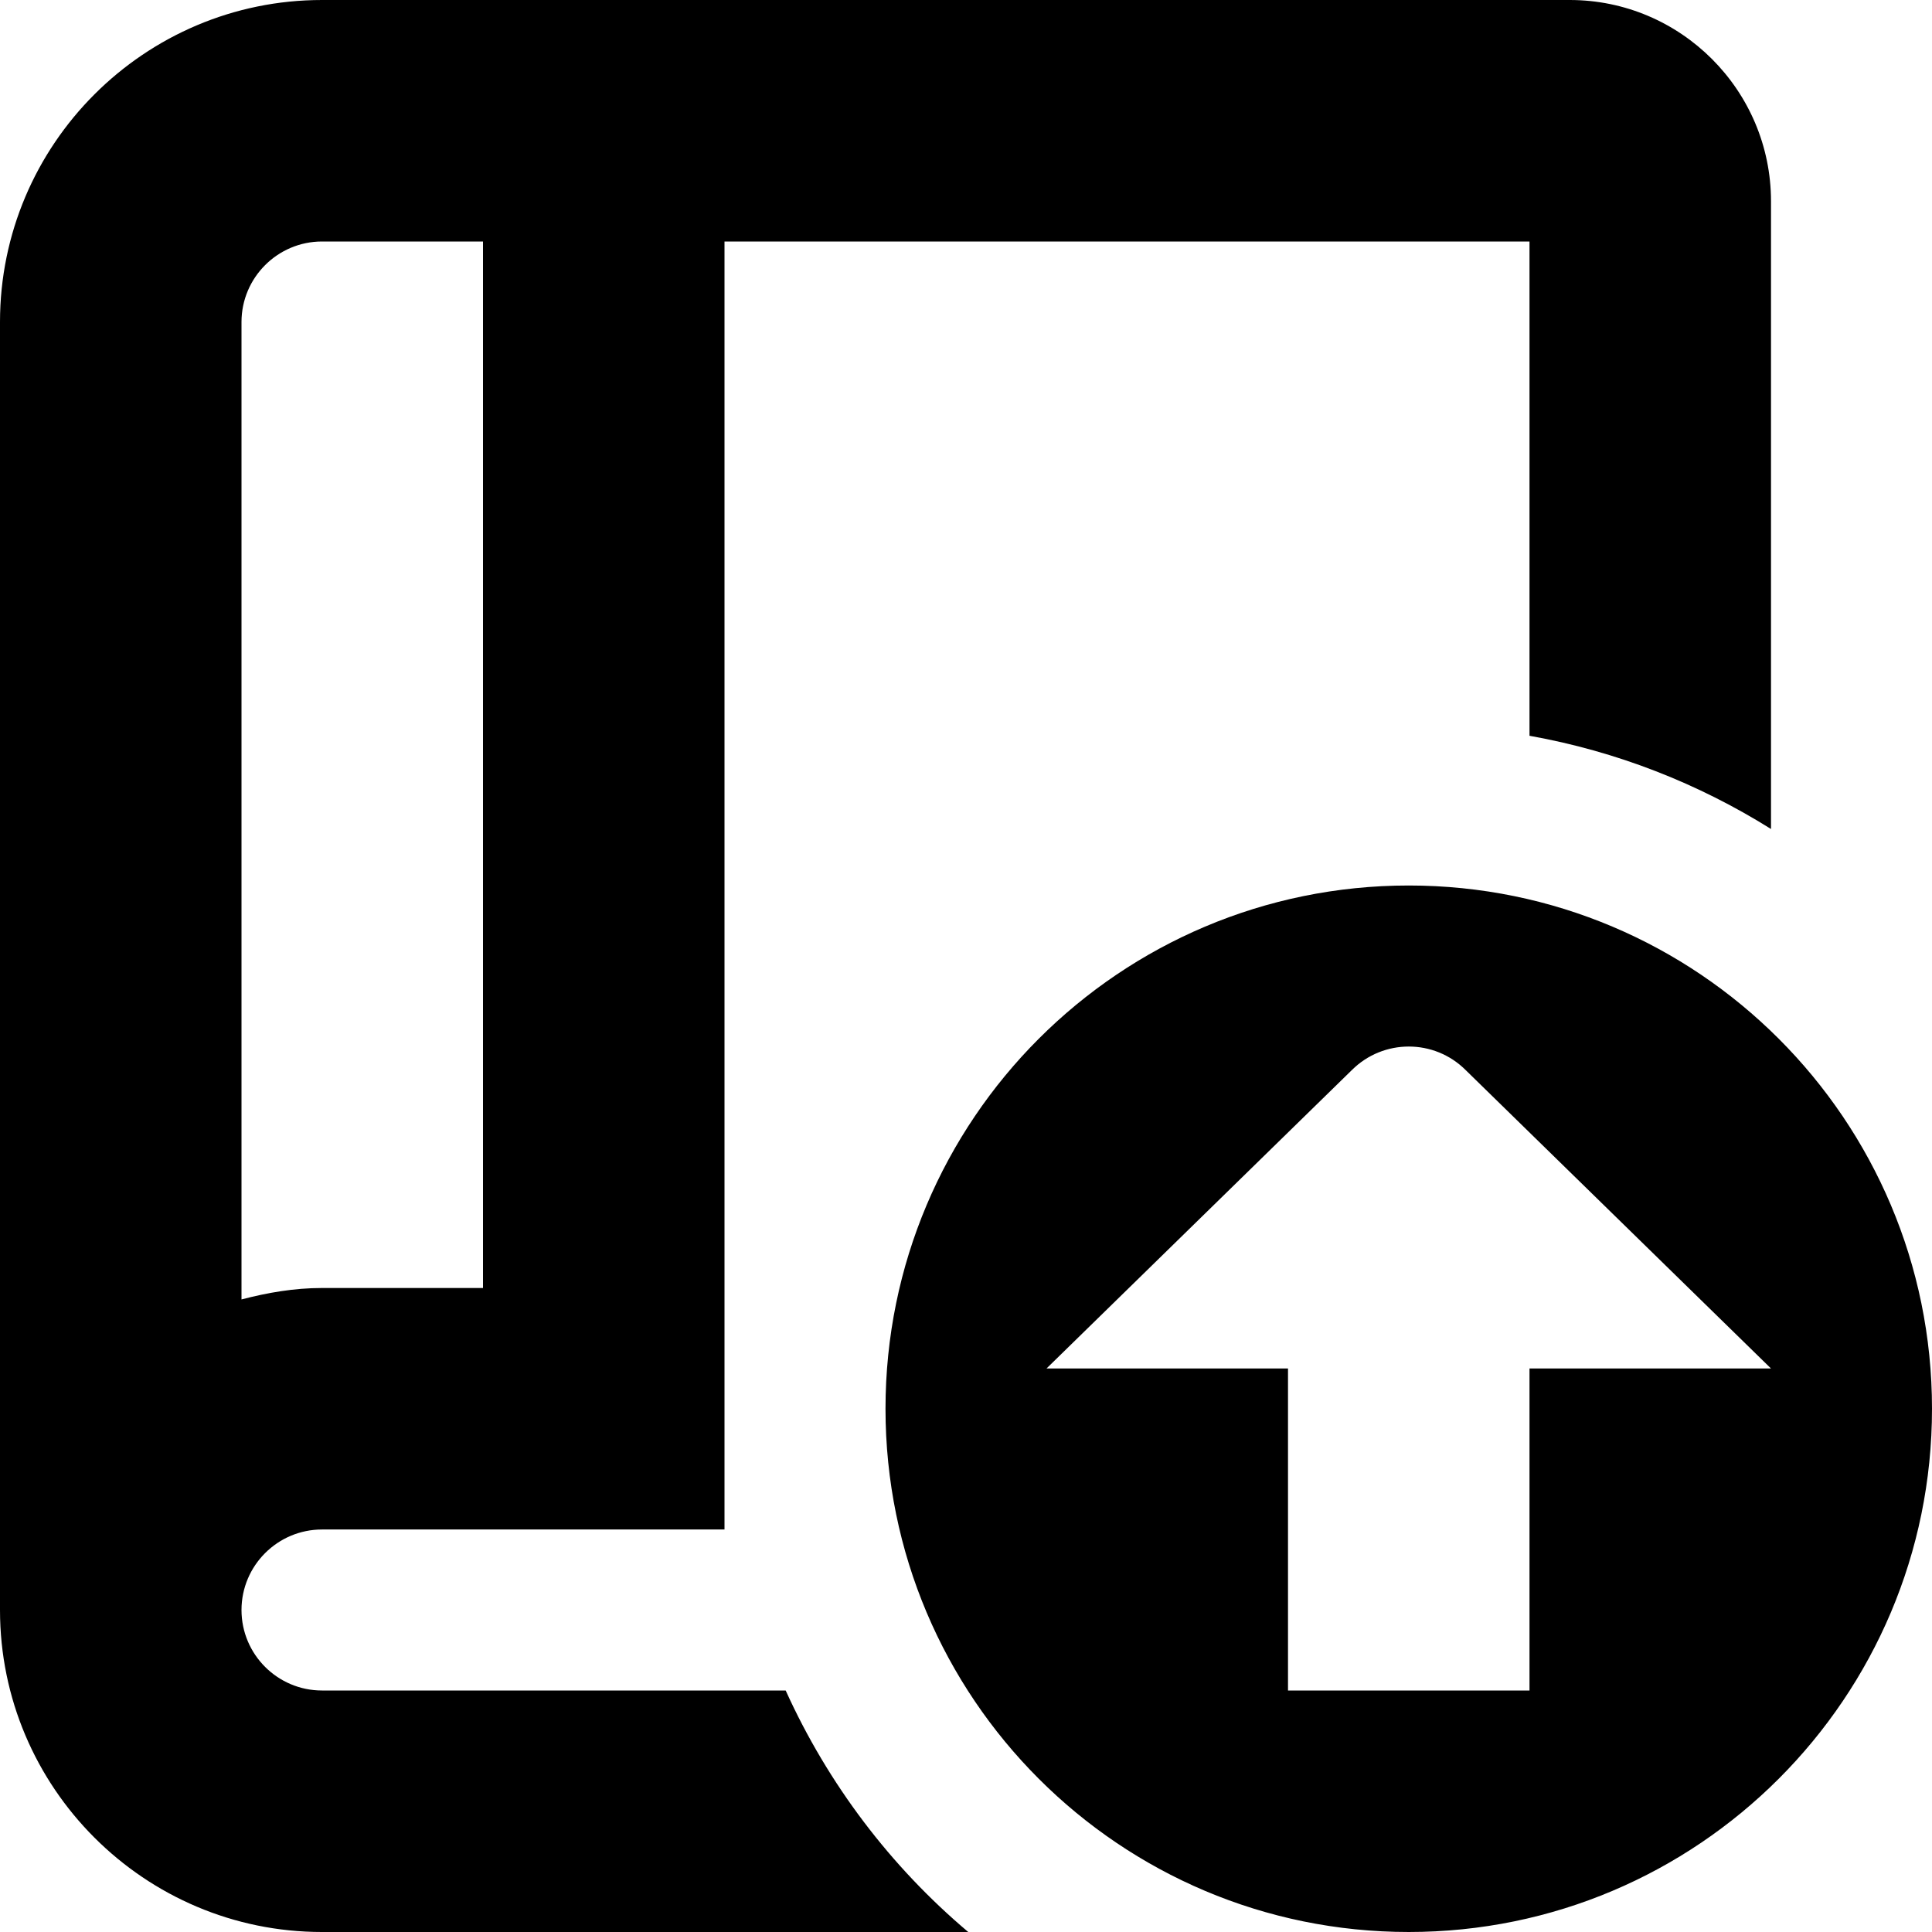 <?xml version="1.0" encoding="UTF-8"?>
<svg xmlns="http://www.w3.org/2000/svg" id="Layer_1" data-name="Layer 1" viewBox="0 0 24 24" width="512" height="512"><path d="m17.5,11c-3.59,0-6.5,2.91-6.5,6.5s2.91,6.5,6.5,6.5,6.5-2.91,6.5-6.5-2.91-6.5-6.5-6.5Zm1.5,6v4h-3v-4h-3l3.793-3.707c.391-.39,1.024-.39,1.414,0l3.793,3.707h-3Zm-9.24,4h-5.76c-.551,0-1-.448-1-1s.449-1,1-1h5V3h10v6.14c1.086.194,2.099.594,3,1.158V2.5c0-1.378-1.122-2.5-2.5-2.5H4C1.794,0,0,1.794,0,4v16c0,2.206,1.794,4,4,4h8.028c-.964-.813-1.741-1.837-2.268-3ZM4,3h2v13h-2c-.347,0-.678.058-1,.142V4c0-.551.449-1,1-1Z"/></svg>
